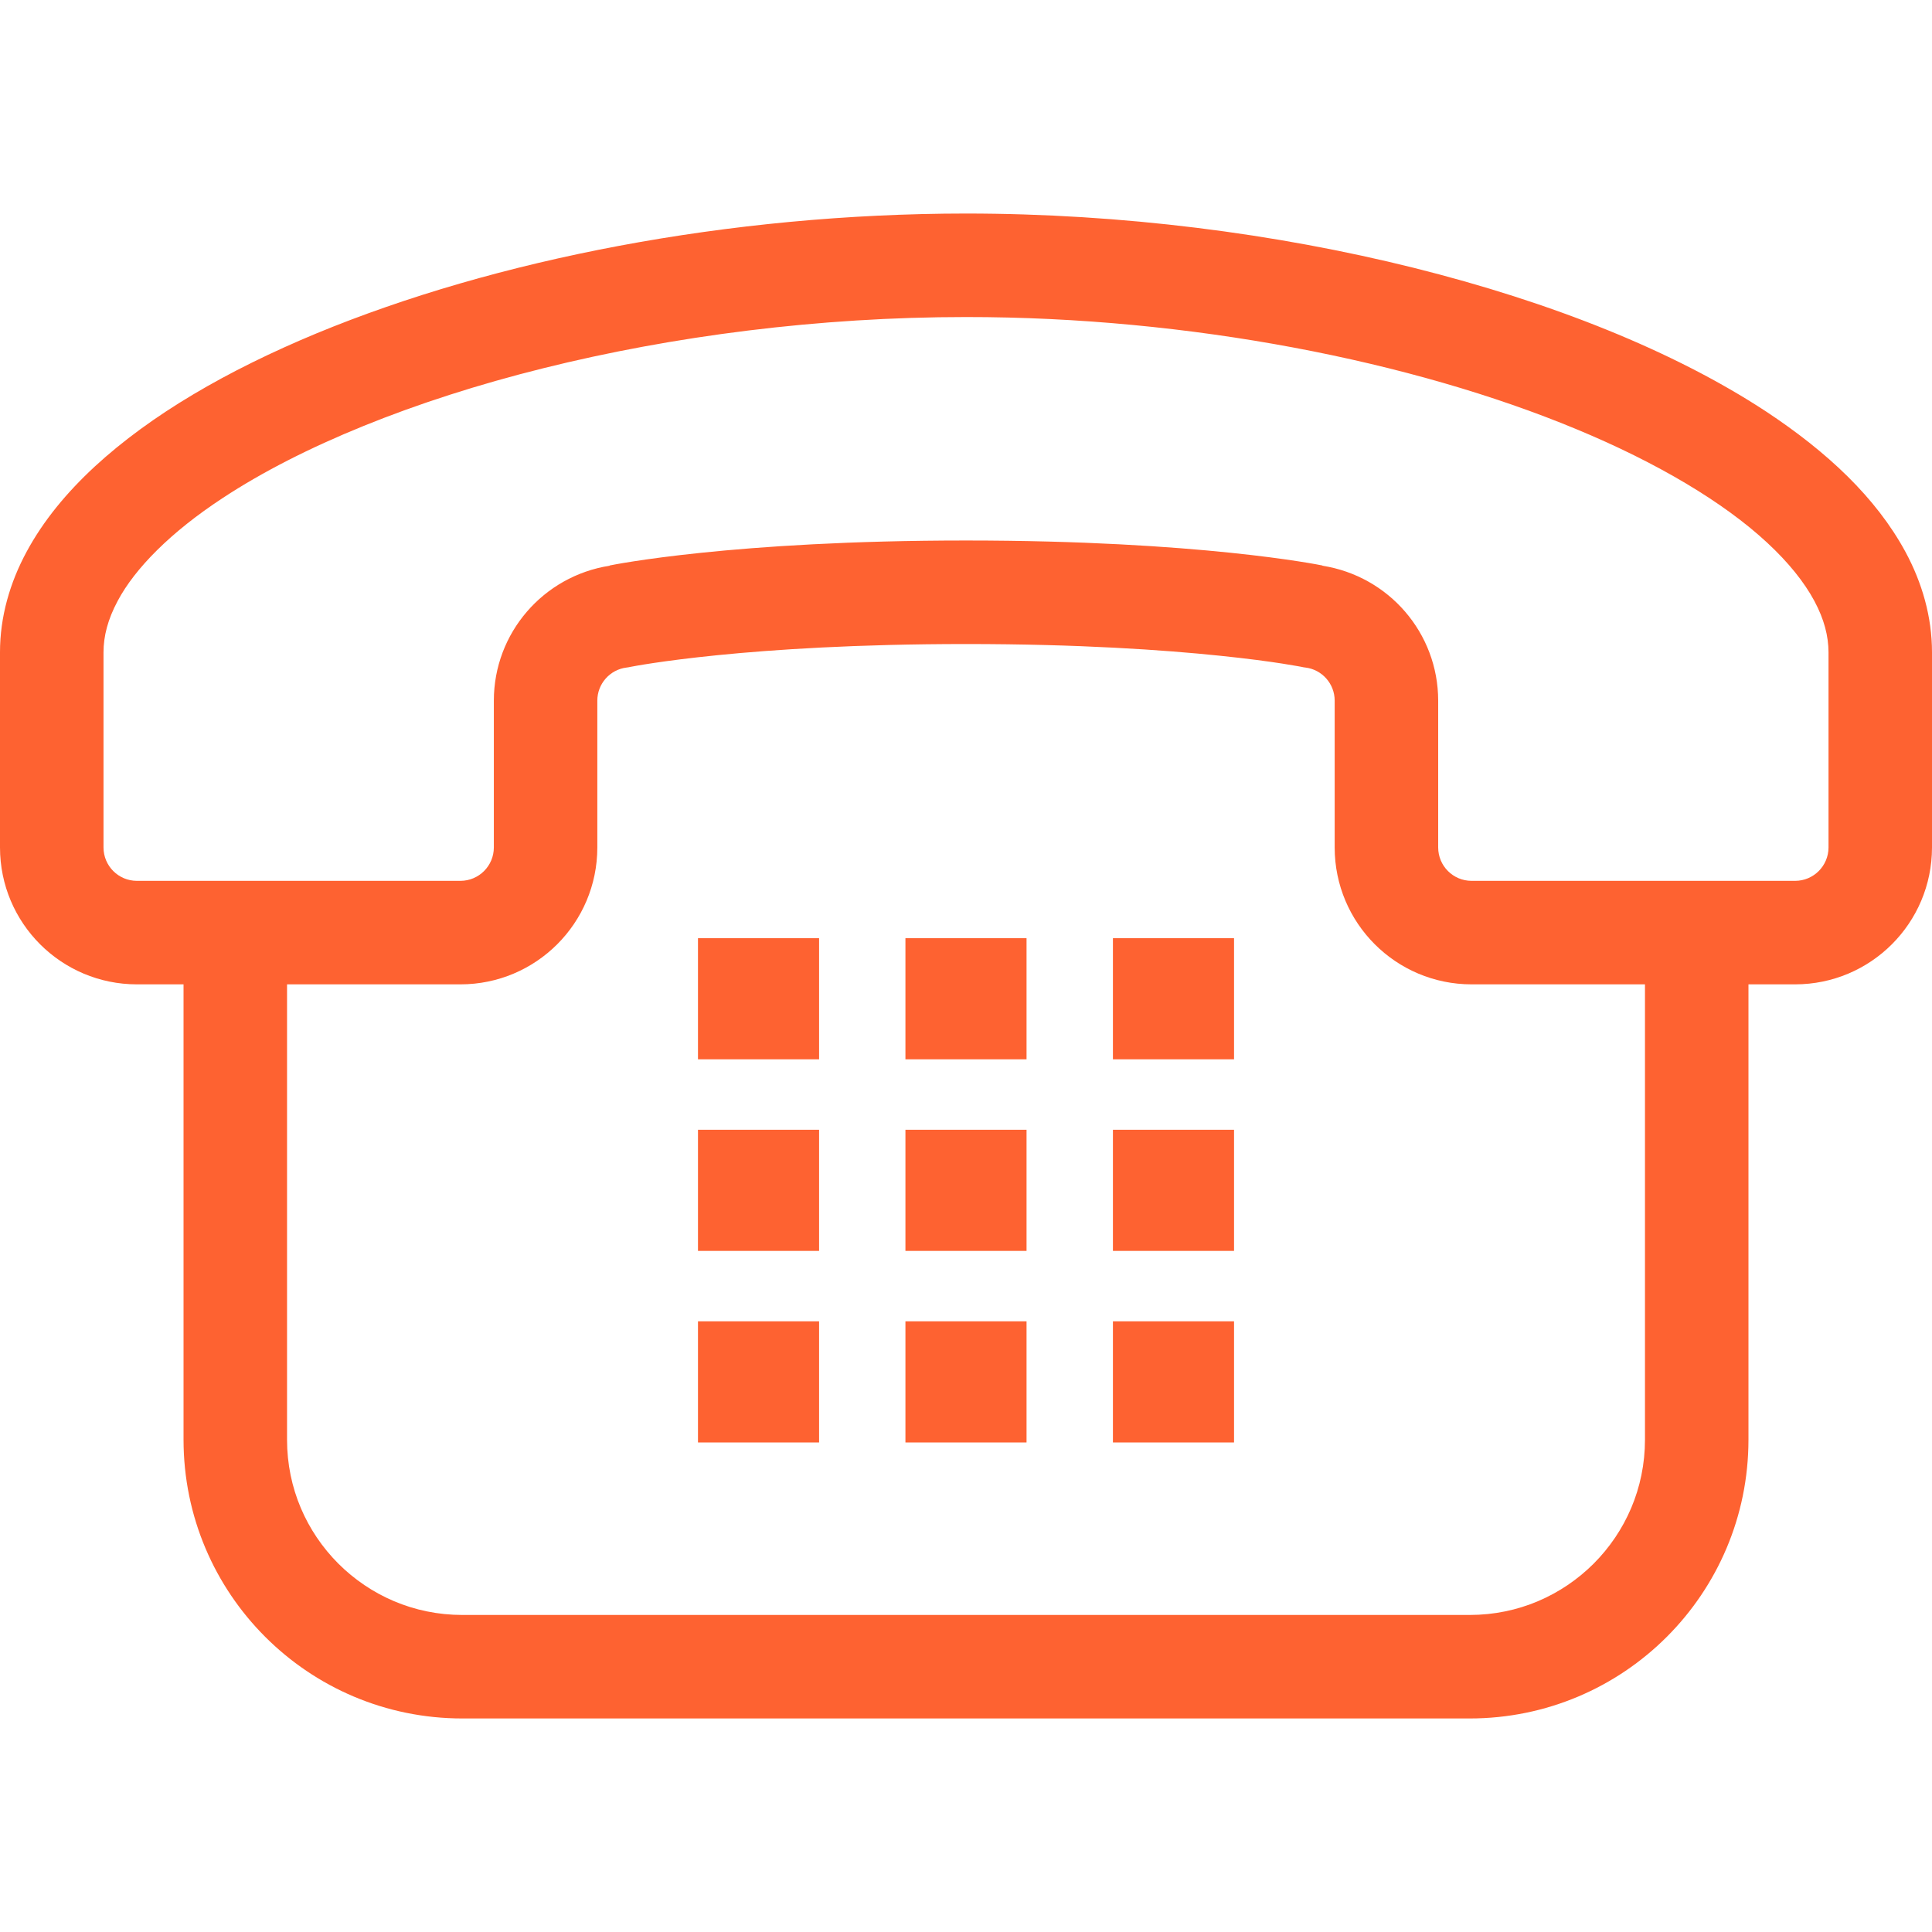 <svg xmlns="http://www.w3.org/2000/svg" width="80" height="80" viewBox="0 0 80 80" fill="none"><g clip-path="url(#clip0_101_562)"><path d="M78.899 22.848C77.68 20.601 75.661 18.712 73.126 17.037C69.314 14.536 64.264 12.521 58.544 11.091C52.825 9.665 46.44 8.843 40 8.842C30.184 8.847 20.505 10.743 13.1 13.807C9.397 15.346 6.254 17.171 3.922 19.32C2.758 20.397 1.794 21.563 1.101 22.848C0.409 24.128 -0.002 25.546 7.48957e-06 27.012C7.48957e-06 34.705 7.48957e-06 35.092 7.48957e-06 35.092C0.001 38.223 2.536 40.759 5.668 40.76H7.6V59.615C7.601 65.991 12.766 71.157 19.142 71.158H60.858C67.234 71.157 72.399 65.991 72.4 59.615V40.76H74.332C77.463 40.759 79.999 38.223 80 35.092C80 35.092 80 34.705 80 27.012C80.001 25.546 79.591 24.128 78.899 22.848ZM11.886 40.76H19.066C22.197 40.759 24.733 38.223 24.734 35.092V29.012C24.733 28.317 25.253 27.727 25.942 27.642L26.022 27.631L26.103 27.614H26.104C26.264 27.583 30.937 26.668 40 26.668C44.678 26.668 48.187 26.911 50.508 27.152C51.669 27.271 52.533 27.39 53.099 27.478C53.382 27.522 53.59 27.558 53.723 27.582L53.866 27.608L53.896 27.614H53.898L53.977 27.631L54.059 27.642C54.747 27.727 55.267 28.317 55.266 29.012V35.092C55.267 38.223 57.802 40.759 60.934 40.76H68.115V59.615C68.114 61.626 67.306 63.427 65.99 64.747C64.669 66.063 62.869 66.871 60.859 66.872H19.142C17.132 66.871 15.331 66.063 14.011 64.747C12.694 63.427 11.886 61.626 11.886 59.615V40.76ZM59.552 35.092V29.012C59.551 26.212 57.506 23.857 54.758 23.425L54.76 23.416C54.624 23.388 49.653 22.381 40 22.381C30.347 22.381 25.377 23.388 25.241 23.416L25.243 23.425C22.494 23.857 20.45 26.212 20.449 29.012V35.092C20.448 35.855 19.829 36.473 19.066 36.474H5.668C4.904 36.473 4.287 35.855 4.286 35.092C4.286 35.092 4.286 34.705 4.286 27.012C4.287 26.336 4.464 25.646 4.875 24.879C5.585 23.542 7.07 22.03 9.229 20.618C12.459 18.489 17.128 16.583 22.493 15.249C27.86 13.911 33.928 13.127 40 13.128C49.252 13.123 58.501 14.957 65.259 17.765C68.635 19.162 71.382 20.808 73.169 22.466C74.064 23.294 74.716 24.116 75.126 24.879C75.537 25.646 75.712 26.336 75.715 27.012C75.715 34.705 75.715 35.092 75.715 35.092C75.713 35.855 75.096 36.473 74.332 36.474H60.934C60.17 36.473 59.553 35.855 59.552 35.092Z" fill="#FE6231"></path><path d="M33.917 54.713H28.902V59.729H33.917V54.713Z" fill="#FE6231"></path><path d="M33.917 46.781H28.902V51.797H33.917V46.781Z" fill="#FE6231"></path><path d="M33.917 38.849H28.902V43.864H33.917V38.849Z" fill="#FE6231"></path><path d="M42.507 54.713H37.492V59.729H42.507V54.713Z" fill="#FE6231"></path><path d="M42.507 46.781H37.492V51.797H42.507V46.781Z" fill="#FE6231"></path><path d="M42.507 38.849H37.492V43.864H42.507V38.849Z" fill="#FE6231"></path><path d="M51.099 54.713H46.084V59.729H51.099V54.713Z" fill="#FE6231"></path><path d="M51.099 46.781H46.084V51.797H51.099V46.781Z" fill="#FE6231"></path><path d="M51.099 38.849H46.084V43.864H51.099V38.849Z" fill="#FE6231"></path></g><defs><clipPath id="clip0_101_562"><rect width="80" height="80" fill="white"></rect></clipPath></defs></svg>